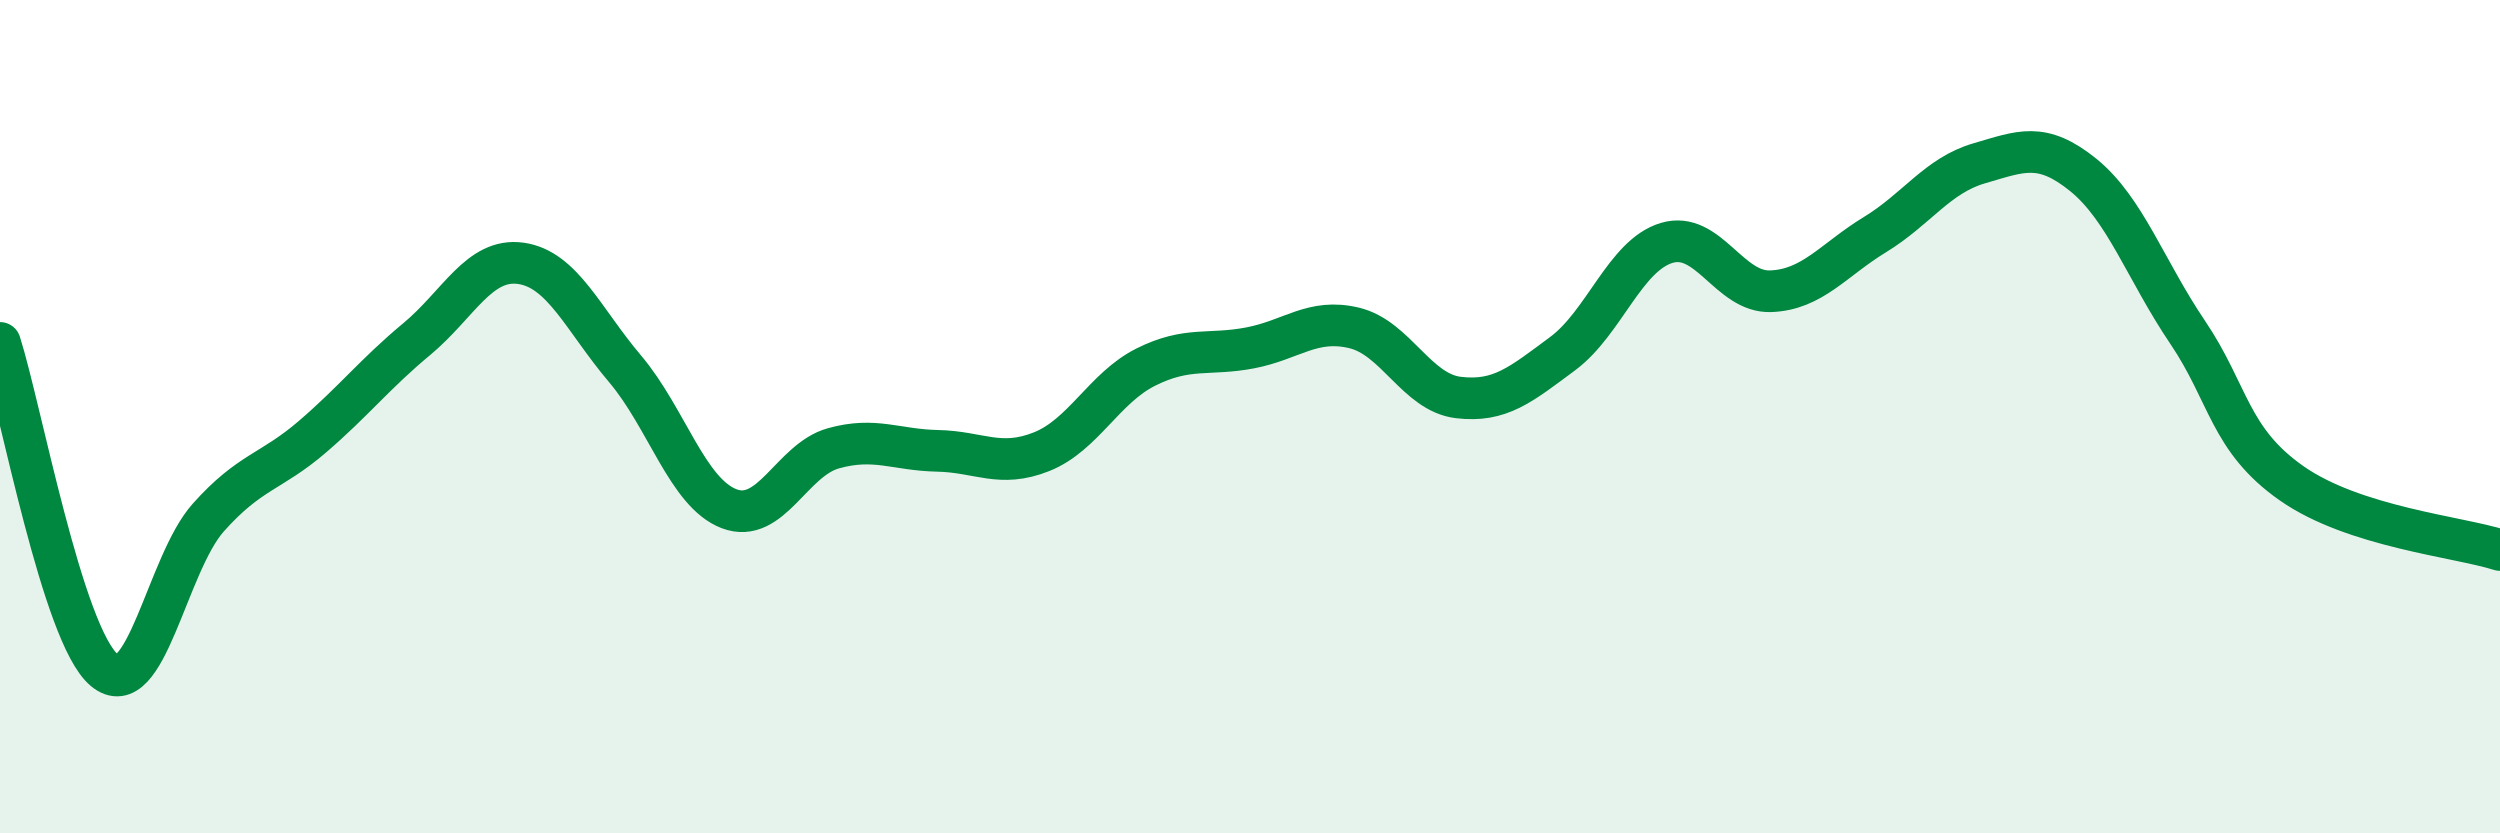 
    <svg width="60" height="20" viewBox="0 0 60 20" xmlns="http://www.w3.org/2000/svg">
      <path
        d="M 0,8.23 C 0.5,9.8 1.5,15.24 2.5,16.08 C 3.5,16.92 4,13.54 5,12.42 C 6,11.3 6.5,11.34 7.5,10.48 C 8.5,9.62 9,8.97 10,8.14 C 11,7.31 11.5,6.18 12.5,6.32 C 13.5,6.46 14,7.67 15,8.85 C 16,10.03 16.5,11.83 17.5,12.21 C 18.5,12.59 19,11.04 20,10.76 C 21,10.48 21.5,10.8 22.5,10.82 C 23.5,10.84 24,11.24 25,10.84 C 26,10.44 26.5,9.31 27.5,8.81 C 28.5,8.31 29,8.54 30,8.35 C 31,8.16 31.5,7.63 32.5,7.87 C 33.5,8.11 34,9.42 35,9.54 C 36,9.66 36.5,9.23 37.5,8.49 C 38.5,7.75 39,6.13 40,5.83 C 41,5.53 41.5,7.03 42.5,6.99 C 43.5,6.95 44,6.24 45,5.63 C 46,5.02 46.5,4.21 47.5,3.92 C 48.5,3.63 49,3.39 50,4.2 C 51,5.01 51.5,6.49 52.5,7.97 C 53.5,9.45 53.5,10.55 55,11.6 C 56.5,12.65 59,12.88 60,13.2L60 20L0 20Z"
        fill="#008740"
        opacity="0.1"
        stroke-linecap="round"
        stroke-linejoin="round"
      />
      <path
        d="M 0,8.23 C 0.5,9.8 1.5,15.24 2.5,16.08 C 3.5,16.92 4,13.54 5,12.42 C 6,11.3 6.5,11.34 7.5,10.48 C 8.5,9.62 9,8.97 10,8.14 C 11,7.31 11.5,6.18 12.5,6.32 C 13.5,6.46 14,7.67 15,8.85 C 16,10.03 16.5,11.83 17.5,12.21 C 18.5,12.59 19,11.04 20,10.76 C 21,10.48 21.5,10.8 22.5,10.82 C 23.5,10.84 24,11.24 25,10.84 C 26,10.44 26.5,9.31 27.5,8.81 C 28.5,8.31 29,8.54 30,8.35 C 31,8.16 31.5,7.63 32.5,7.87 C 33.5,8.11 34,9.42 35,9.54 C 36,9.66 36.5,9.23 37.5,8.49 C 38.5,7.75 39,6.13 40,5.83 C 41,5.53 41.5,7.03 42.5,6.99 C 43.5,6.95 44,6.24 45,5.63 C 46,5.02 46.5,4.21 47.5,3.92 C 48.5,3.63 49,3.39 50,4.2 C 51,5.01 51.5,6.49 52.5,7.97 C 53.5,9.45 53.5,10.55 55,11.6 C 56.5,12.65 59,12.88 60,13.2"
        stroke="#008740"
        stroke-width="1"
        fill="none"
        stroke-linecap="round"
        stroke-linejoin="round"
      />
    </svg>
  